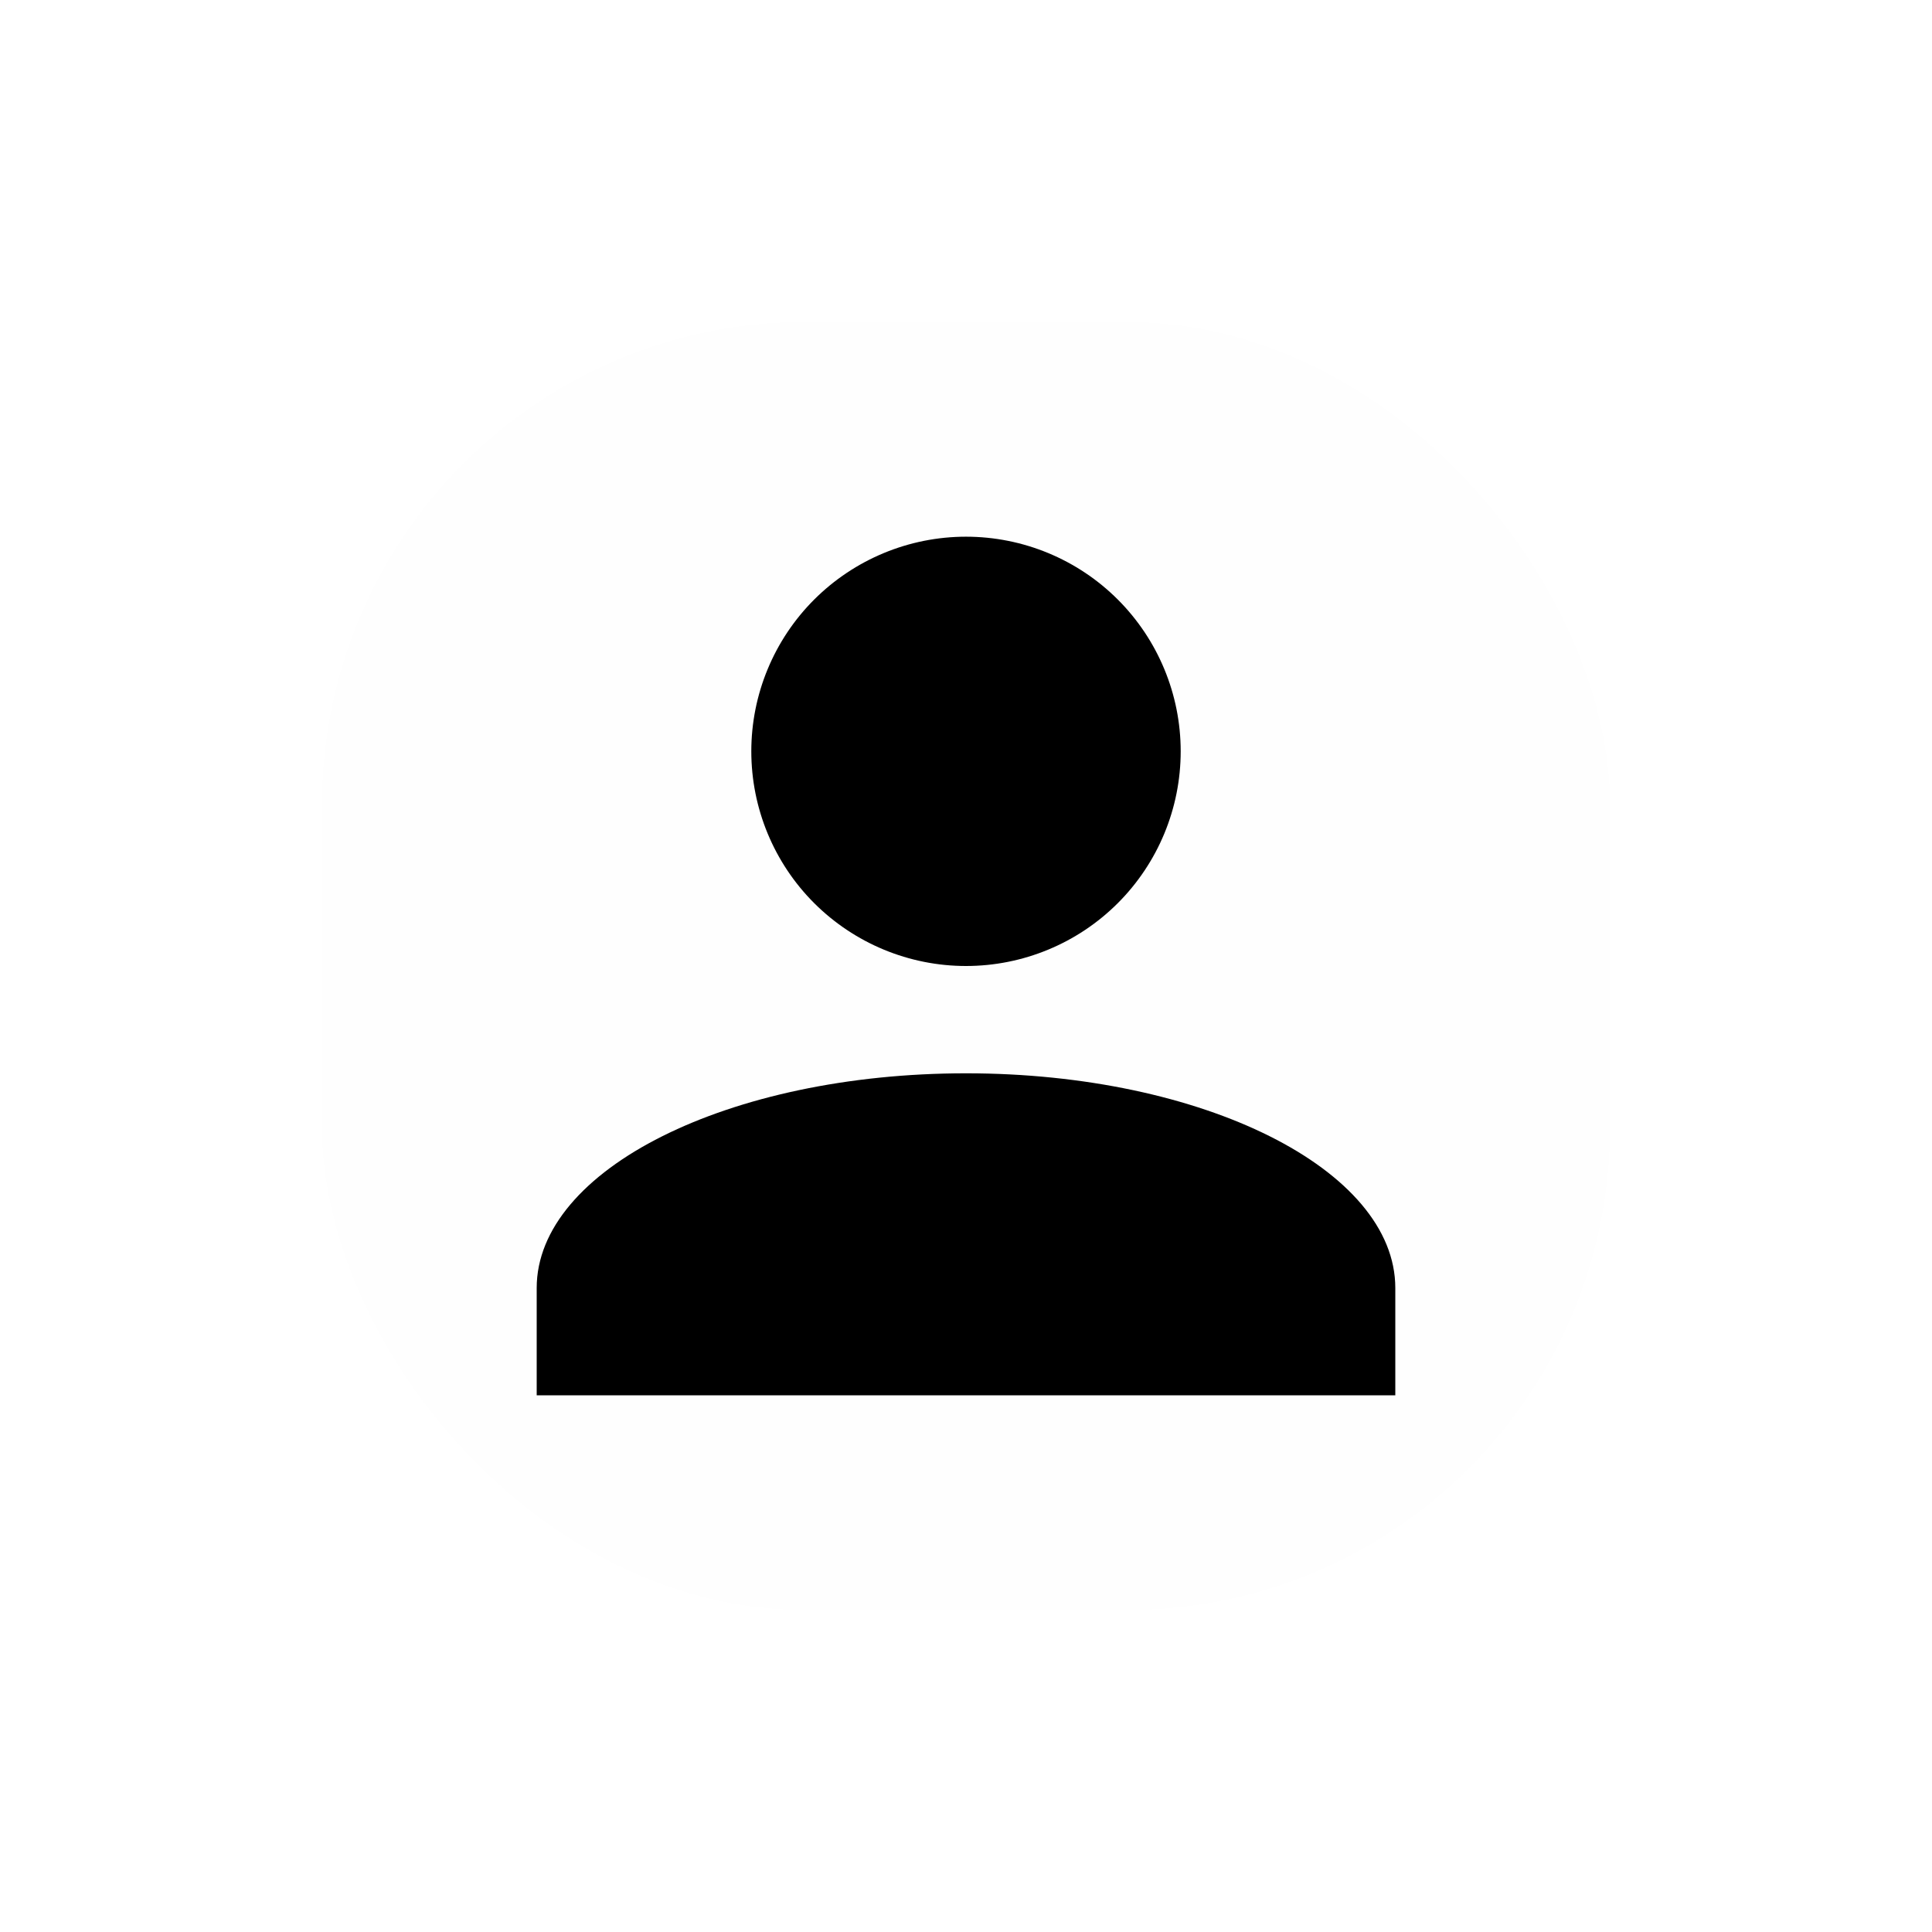 <svg width="24" height="24" viewBox="0 0 24 24" fill="none" xmlns="http://www.w3.org/2000/svg">
<g filter="url(#filter0_d_1692_3774)">
<rect x="4" y="3" width="16" height="16" rx="6" fill="#FEFEFE"/>
<path d="M12 5.667C12.707 5.667 13.386 5.948 13.886 6.448C14.386 6.948 14.667 7.626 14.667 8.333C14.667 9.041 14.386 9.719 13.886 10.219C13.386 10.719 12.707 11 12 11C11.293 11 10.615 10.719 10.114 10.219C9.614 9.719 9.333 9.041 9.333 8.333C9.333 7.626 9.614 6.948 10.114 6.448C10.615 5.948 11.293 5.667 12 5.667ZM12 12.333C14.947 12.333 17.333 13.527 17.333 15V16.333H6.667V15C6.667 13.527 9.053 12.333 12 12.333Z" fill="black"/>
</g>
<defs>
<filter id="filter0_d_1692_3774" x="0" y="0" width="24" height="24" filterUnits="userSpaceOnUse" color-interpolation-filters="sRGB">
<feFlood flood-opacity="0" result="BackgroundImageFix"/>
<feColorMatrix in="SourceAlpha" type="matrix" values="0 0 0 0 0 0 0 0 0 0 0 0 0 0 0 0 0 0 127 0" result="hardAlpha"/>
<feOffset dy="1"/>
<feGaussianBlur stdDeviation="2"/>
<feComposite in2="hardAlpha" operator="out"/>
<feColorMatrix type="matrix" values="0 0 0 0 0 0 0 0 0 0 0 0 0 0 0 0 0 0 0.1 0"/>
<feBlend mode="normal" in2="BackgroundImageFix" result="effect1_dropShadow_1692_3774"/>
<feBlend mode="normal" in="SourceGraphic" in2="effect1_dropShadow_1692_3774" result="shape"/>
</filter>
</defs>
</svg>
